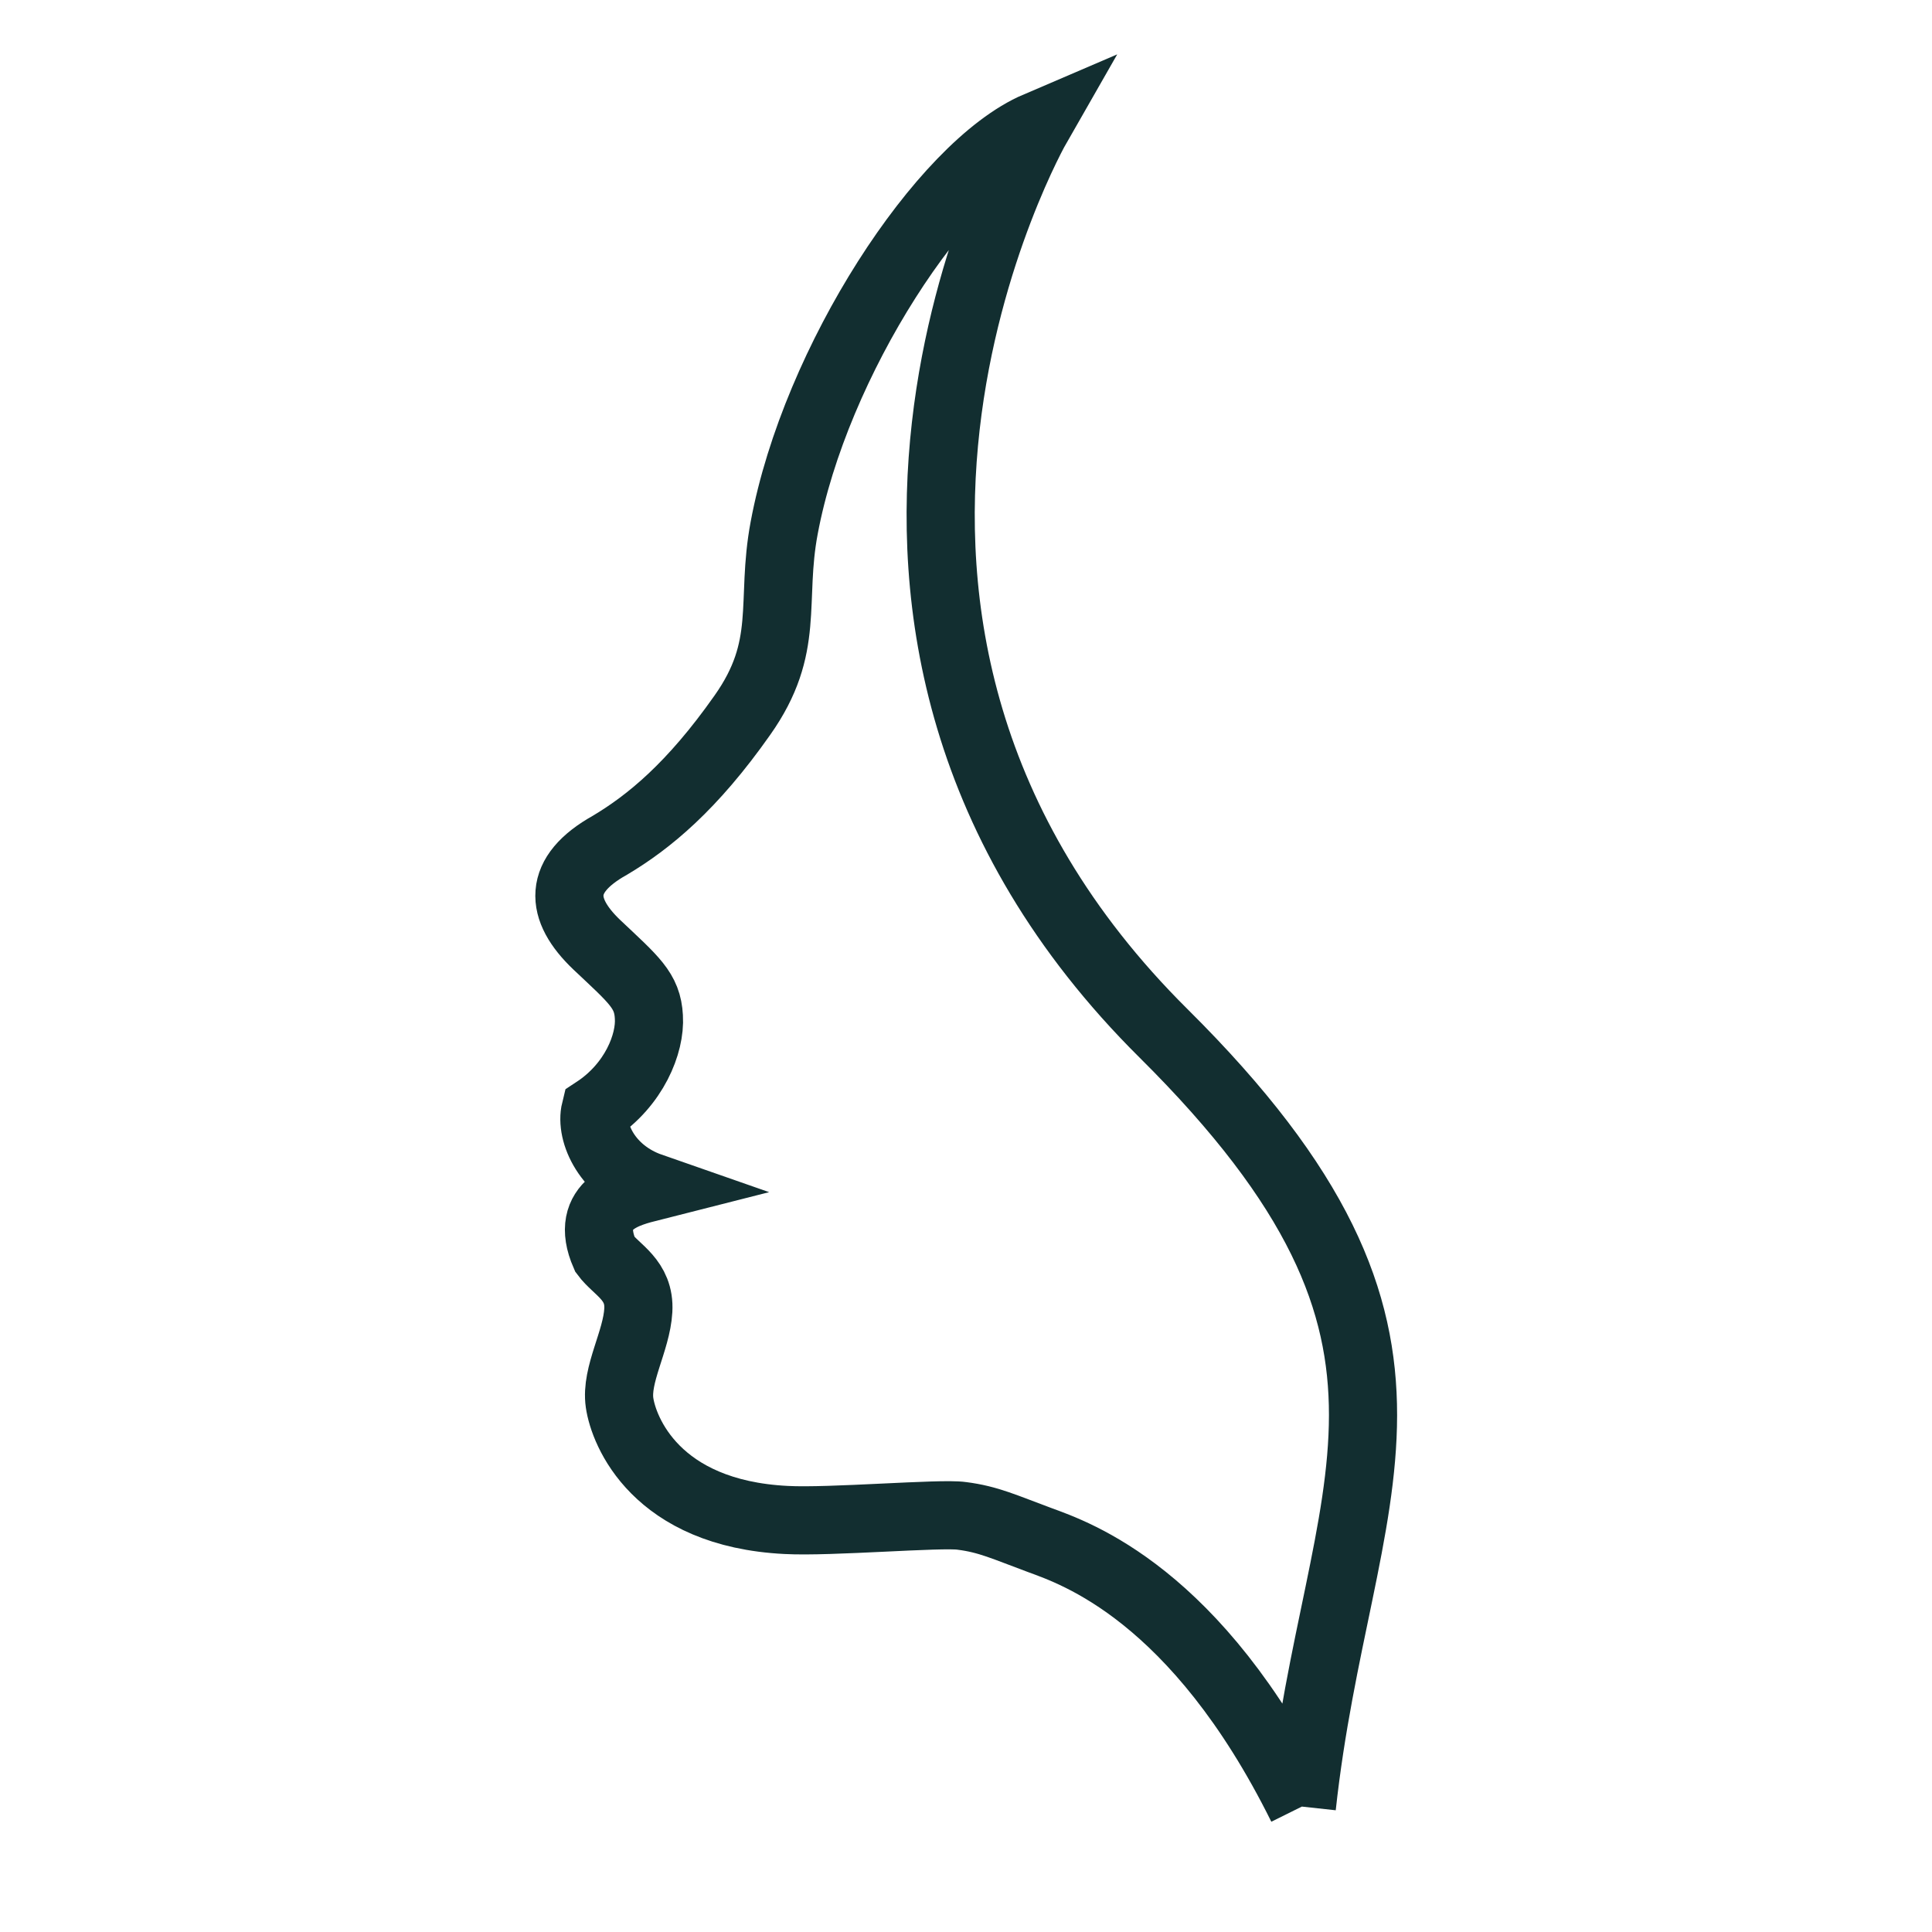 <?xml version="1.0" encoding="UTF-8"?><svg id="Layer_1" xmlns="http://www.w3.org/2000/svg" viewBox="0 0 56.69 56.69"><defs><style>.cls-1{fill:none;stroke:#122e30;stroke-miterlimit:10;stroke-width:2px;}</style></defs><path class="cls-1" d="M38.2,53.01c-3.1-6.25-6.66-7.44-7.69-7.82-1.03-.38-1.5-.61-2.29-.71-.61-.09-3.87.19-5.15.12-3.83-.19-4.77-2.61-4.89-3.44-.12-.82.5-1.81.55-2.71.05-.9-.64-1.18-.98-1.64-.66-1.51.72-1.82,1.35-1.98-1.29-.45-1.79-1.6-1.63-2.25,1.14-.75,1.62-1.96,1.57-2.74-.04-.78-.44-1.09-1.53-2.12-1.09-1.04-1.17-2.05.39-2.92,1.14-.68,2.41-1.72,3.88-3.81,1.43-2.02.82-3.32,1.23-5.5.91-4.88,4.64-10.61,7.42-11.8,0,0-8.38,14.63,3.71,26.63,9.17,9.1,5.09,13.22,4.06,22.69"/></svg>